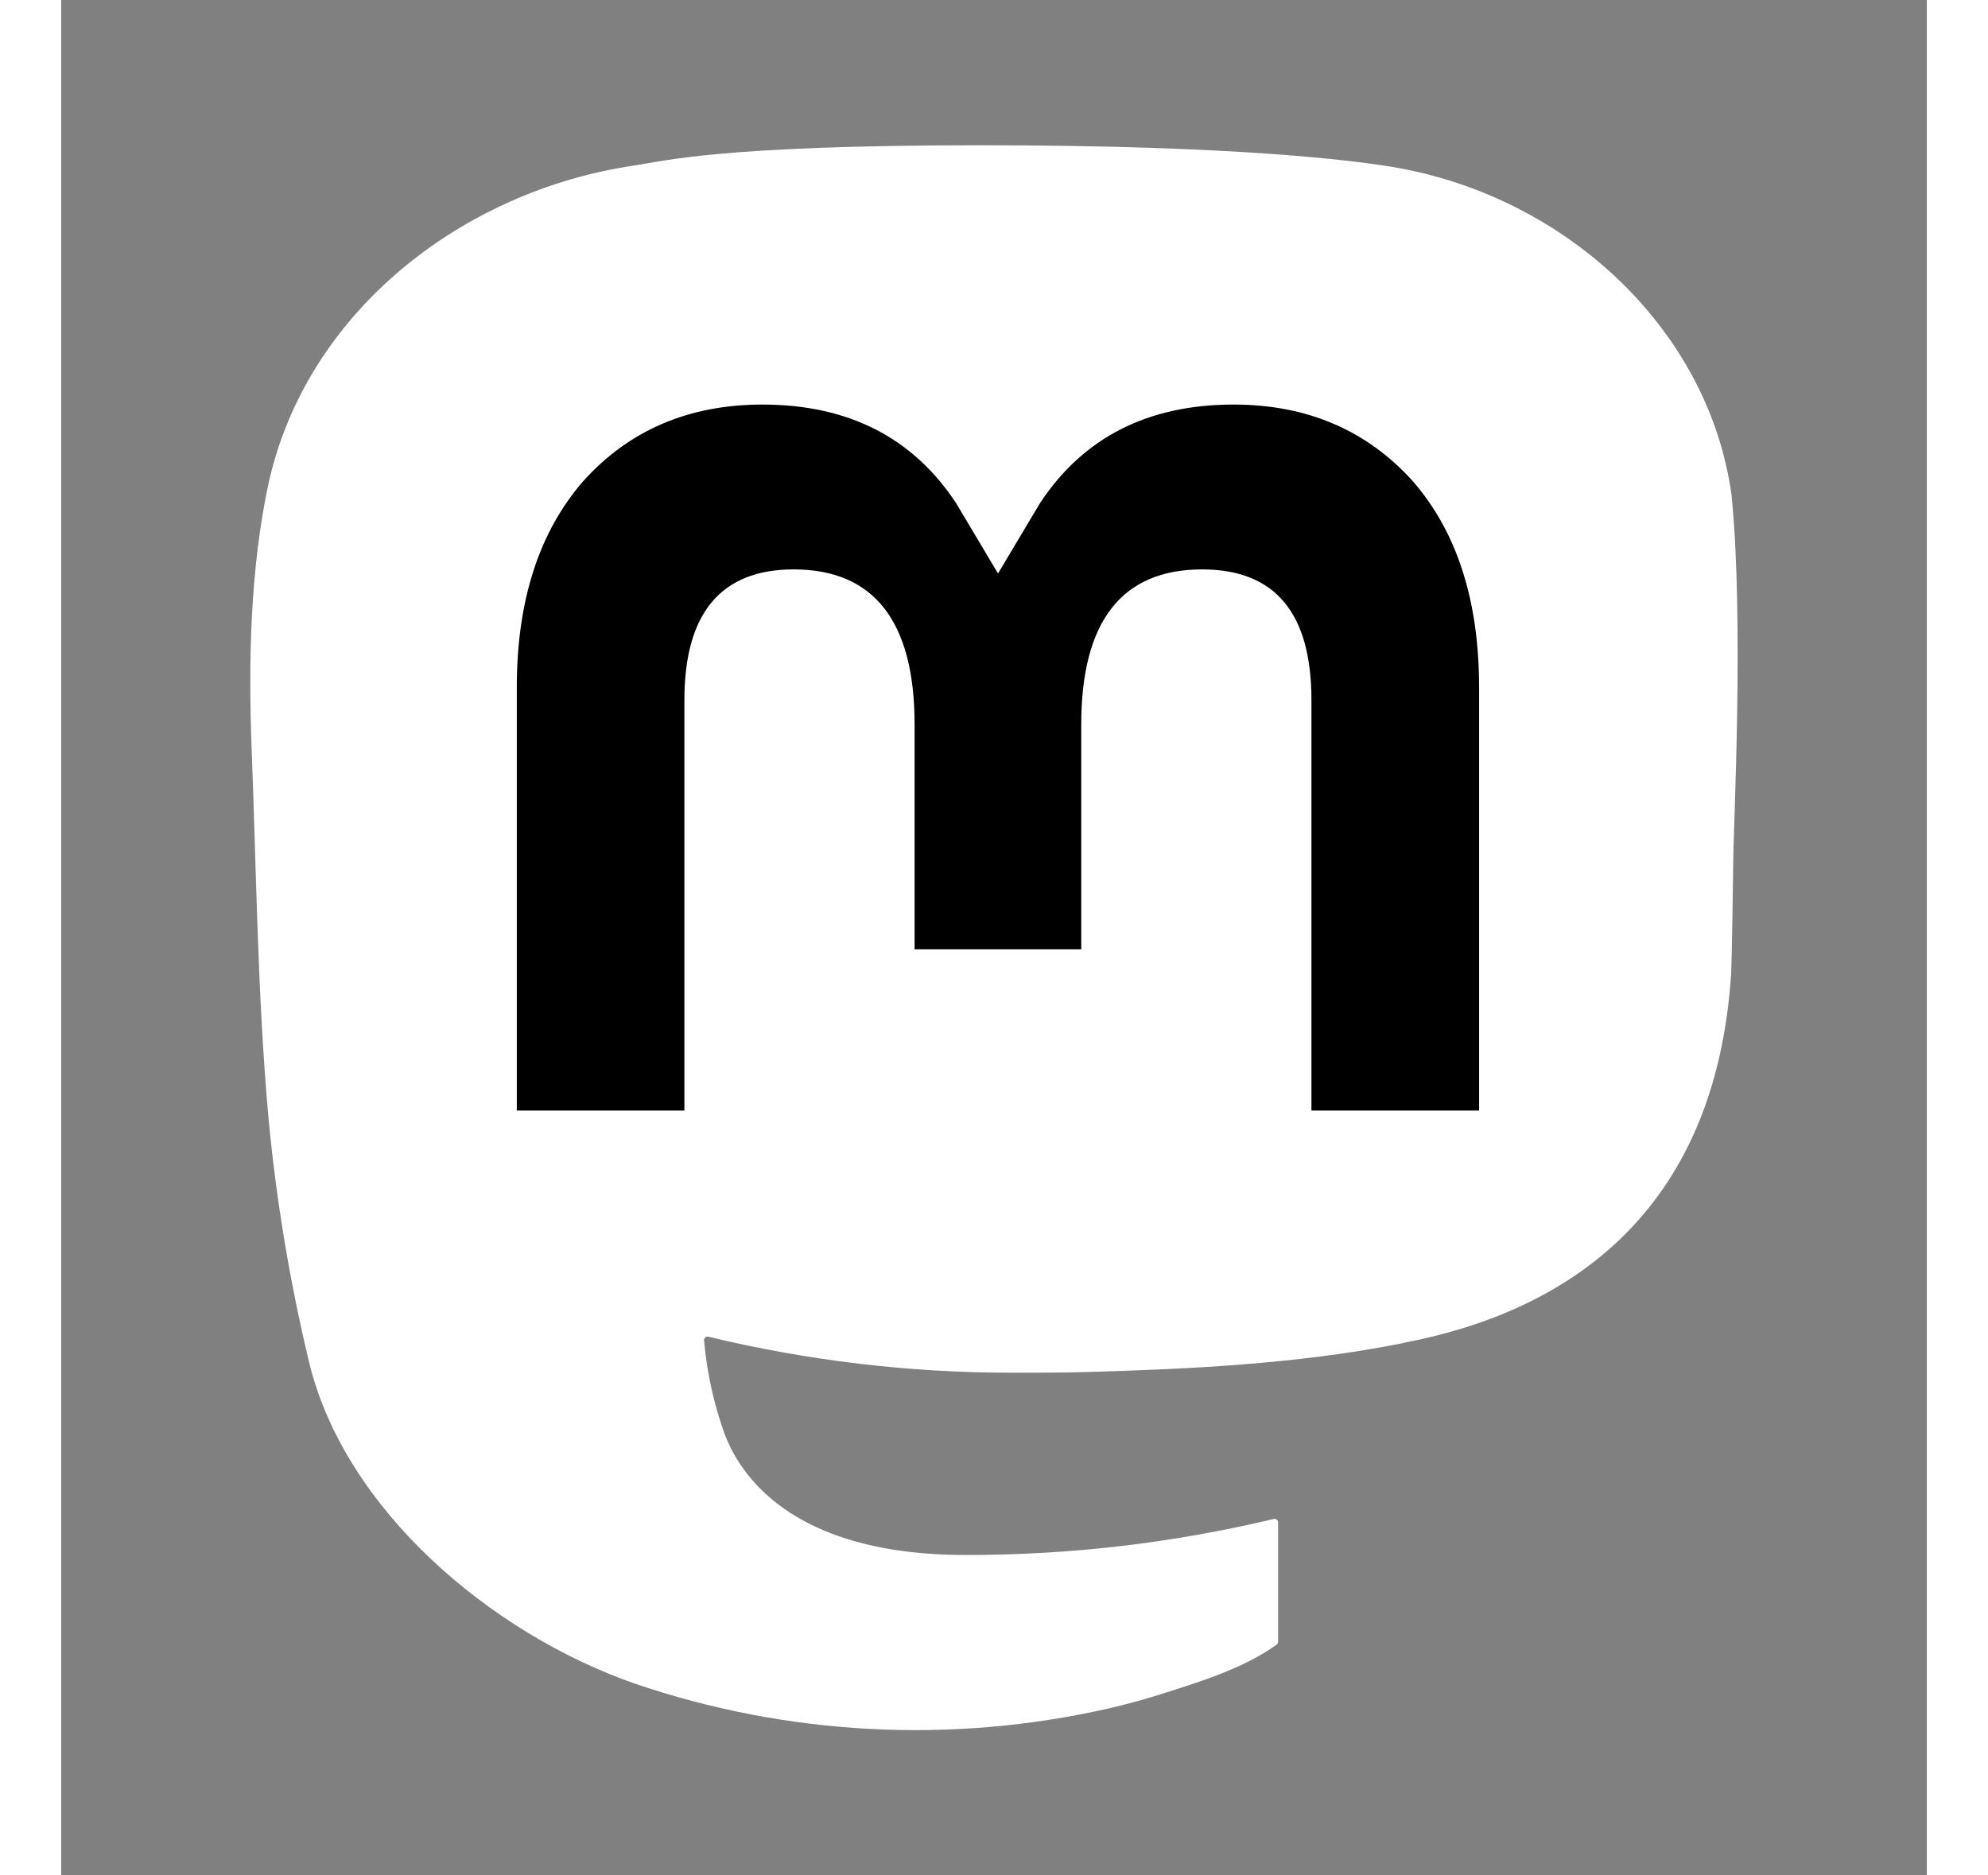 <?xml version="1.0" encoding="UTF-8" standalone="no"?>
<svg
   width="53"
   height="50"
   viewBox="0 0 49.738 50"
   fill="none"
   version="1.1"
   id="svg208"
   sodipodi:docname="Mastodon.svg"
   inkscape:version="1.2 (dc2aedaf03, 2022-05-15)"
   xmlns:inkscape="http://www.inkscape.org/namespaces/inkscape"
   xmlns:sodipodi="http://sodipodi.sourceforge.net/DTD/sodipodi-0.dtd"
   xmlns="http://www.w3.org/2000/svg"
   xmlns:svg="http://www.w3.org/2000/svg">
  <rect x="0" y="0" width="49.738" height="50" fill="#808080" stroke="none"/>
  <sodipodi:namedview
     id="namedview210"
     pagecolor="#ffffff"
     bordercolor="#666666"
     borderopacity="1.0"
     inkscape:showpageshadow="2"
     inkscape:pageopacity="0.0"
     inkscape:pagecheckerboard="0"
     inkscape:deskcolor="#d1d1d1"
     showgrid="false"
     inkscape:zoom="8.8551527"
     inkscape:cx="9.9377168"
     inkscape:cy="34.556152"
     inkscape:window-width="1920"
     inkscape:window-height="1017"
     inkscape:window-x="-8"
     inkscape:window-y="-8"
     inkscape:window-maximized="1"
     inkscape:current-layer="g555" />
  <g
     id="g555"
     transform="translate(-2.2972039e-5,-1.176)"
     style="fill:#ffffff">
    <path
       d="M 44.536,14.404 C 43.925,9.864 39.968,6.286 35.278,5.593 34.486,5.475 31.488,5.049 24.542,5.049 h -0.052 c -6.948,0 -8.438,0.426 -9.229,0.543 -4.56,0.674 -8.724,3.889 -9.735,8.483 -0.486,2.262 -0.538,4.77 -0.448,7.071 0.129,3.299 0.154,6.593 0.453,9.879 0.207,2.183 0.569,4.348 1.081,6.48 0.96,3.937 4.848,7.213 8.657,8.55 4.078,1.394 8.464,1.625 12.666,0.668 0.462,-0.108 0.919,-0.232 1.37,-0.374 1.022,-0.325 2.219,-0.687 3.098,-1.325 0.012,-0.009 0.022,-0.021 0.029,-0.034 0.007,-0.013 0.011,-0.028 0.011,-0.043 V 41.763 c -2.59e-4,-0.014 -0.004,-0.028 -0.01,-0.04 -0.006,-0.013 -0.015,-0.024 -0.026,-0.032 -0.011,-0.009 -0.024,-0.015 -0.038,-0.018 -0.014,-0.003 -0.028,-0.003 -0.042,1.29e-4 -2.692,0.643 -5.451,0.965 -8.219,0.96 -4.764,0 -6.045,-2.26 -6.412,-3.201 -0.295,-0.813 -0.482,-1.662 -0.557,-2.524 -7.8e-4,-0.014 0.002,-0.029 0.008,-0.042 0.006,-0.013 0.015,-0.025 0.026,-0.034 0.011,-0.009 0.024,-0.016 0.039,-0.019 0.014,-0.003 0.029,-0.003 0.043,8.46e-4 2.647,0.639 5.361,0.961 8.085,0.96 0.655,0 1.308,0 1.963,-0.017 2.739,-0.077 5.626,-0.217 8.321,-0.743 0.067,-0.013 0.134,-0.025 0.192,-0.042 4.251,-0.816 8.296,-3.378 8.707,-9.865 0.015,-0.255 0.054,-2.675 0.054,-2.94 0.002,-0.901 0.29,-6.389 -0.042,-9.762 z"
       fill="url(#paint0_linear_89_8)"
       id="path197"
       style="fill:#ffffff;stroke-width:0.65" />
    <path
       d="M 37.802,19.504 V 30.783 H 33.332 V 19.837 c 0,-2.305 -0.96,-3.48 -2.914,-3.48 -2.147,0 -3.223,1.39 -3.223,4.137 v 5.992 h -4.443 v -5.992 c 0,-2.746 -1.078,-4.137 -3.225,-4.137 -1.942,0 -2.912,1.175 -2.912,3.48 V 30.783 H 12.147 V 19.504 c 0,-2.305 0.588,-4.135 1.765,-5.493 1.214,-1.354 2.806,-2.049 4.783,-2.049 2.288,0 4.016,0.88 5.169,2.637 l 1.112,1.867 1.114,-1.867 c 1.152,-1.757 2.881,-2.637 5.165,-2.637 1.975,0 3.567,0.695 4.785,2.049 1.176,1.356 1.763,3.187 1.761,5.493 z"
       fill="white"
       id="path199"
       style="fill:#000000;stroke-width:0.65" />
  </g>
  <defs
     id="defs206">
    <linearGradient
       id="paint0_linear_89_8"
       x1="30.5"
       y1="0"
       x2="30.5"
       y2="65"
       gradientUnits="userSpaceOnUse">
      <stop
         stop-color="#6364FF"
         id="stop201" />
      <stop
         offset="1"
         stop-color="#563ACC"
         id="stop203" />
    </linearGradient>
  </defs>
</svg>
